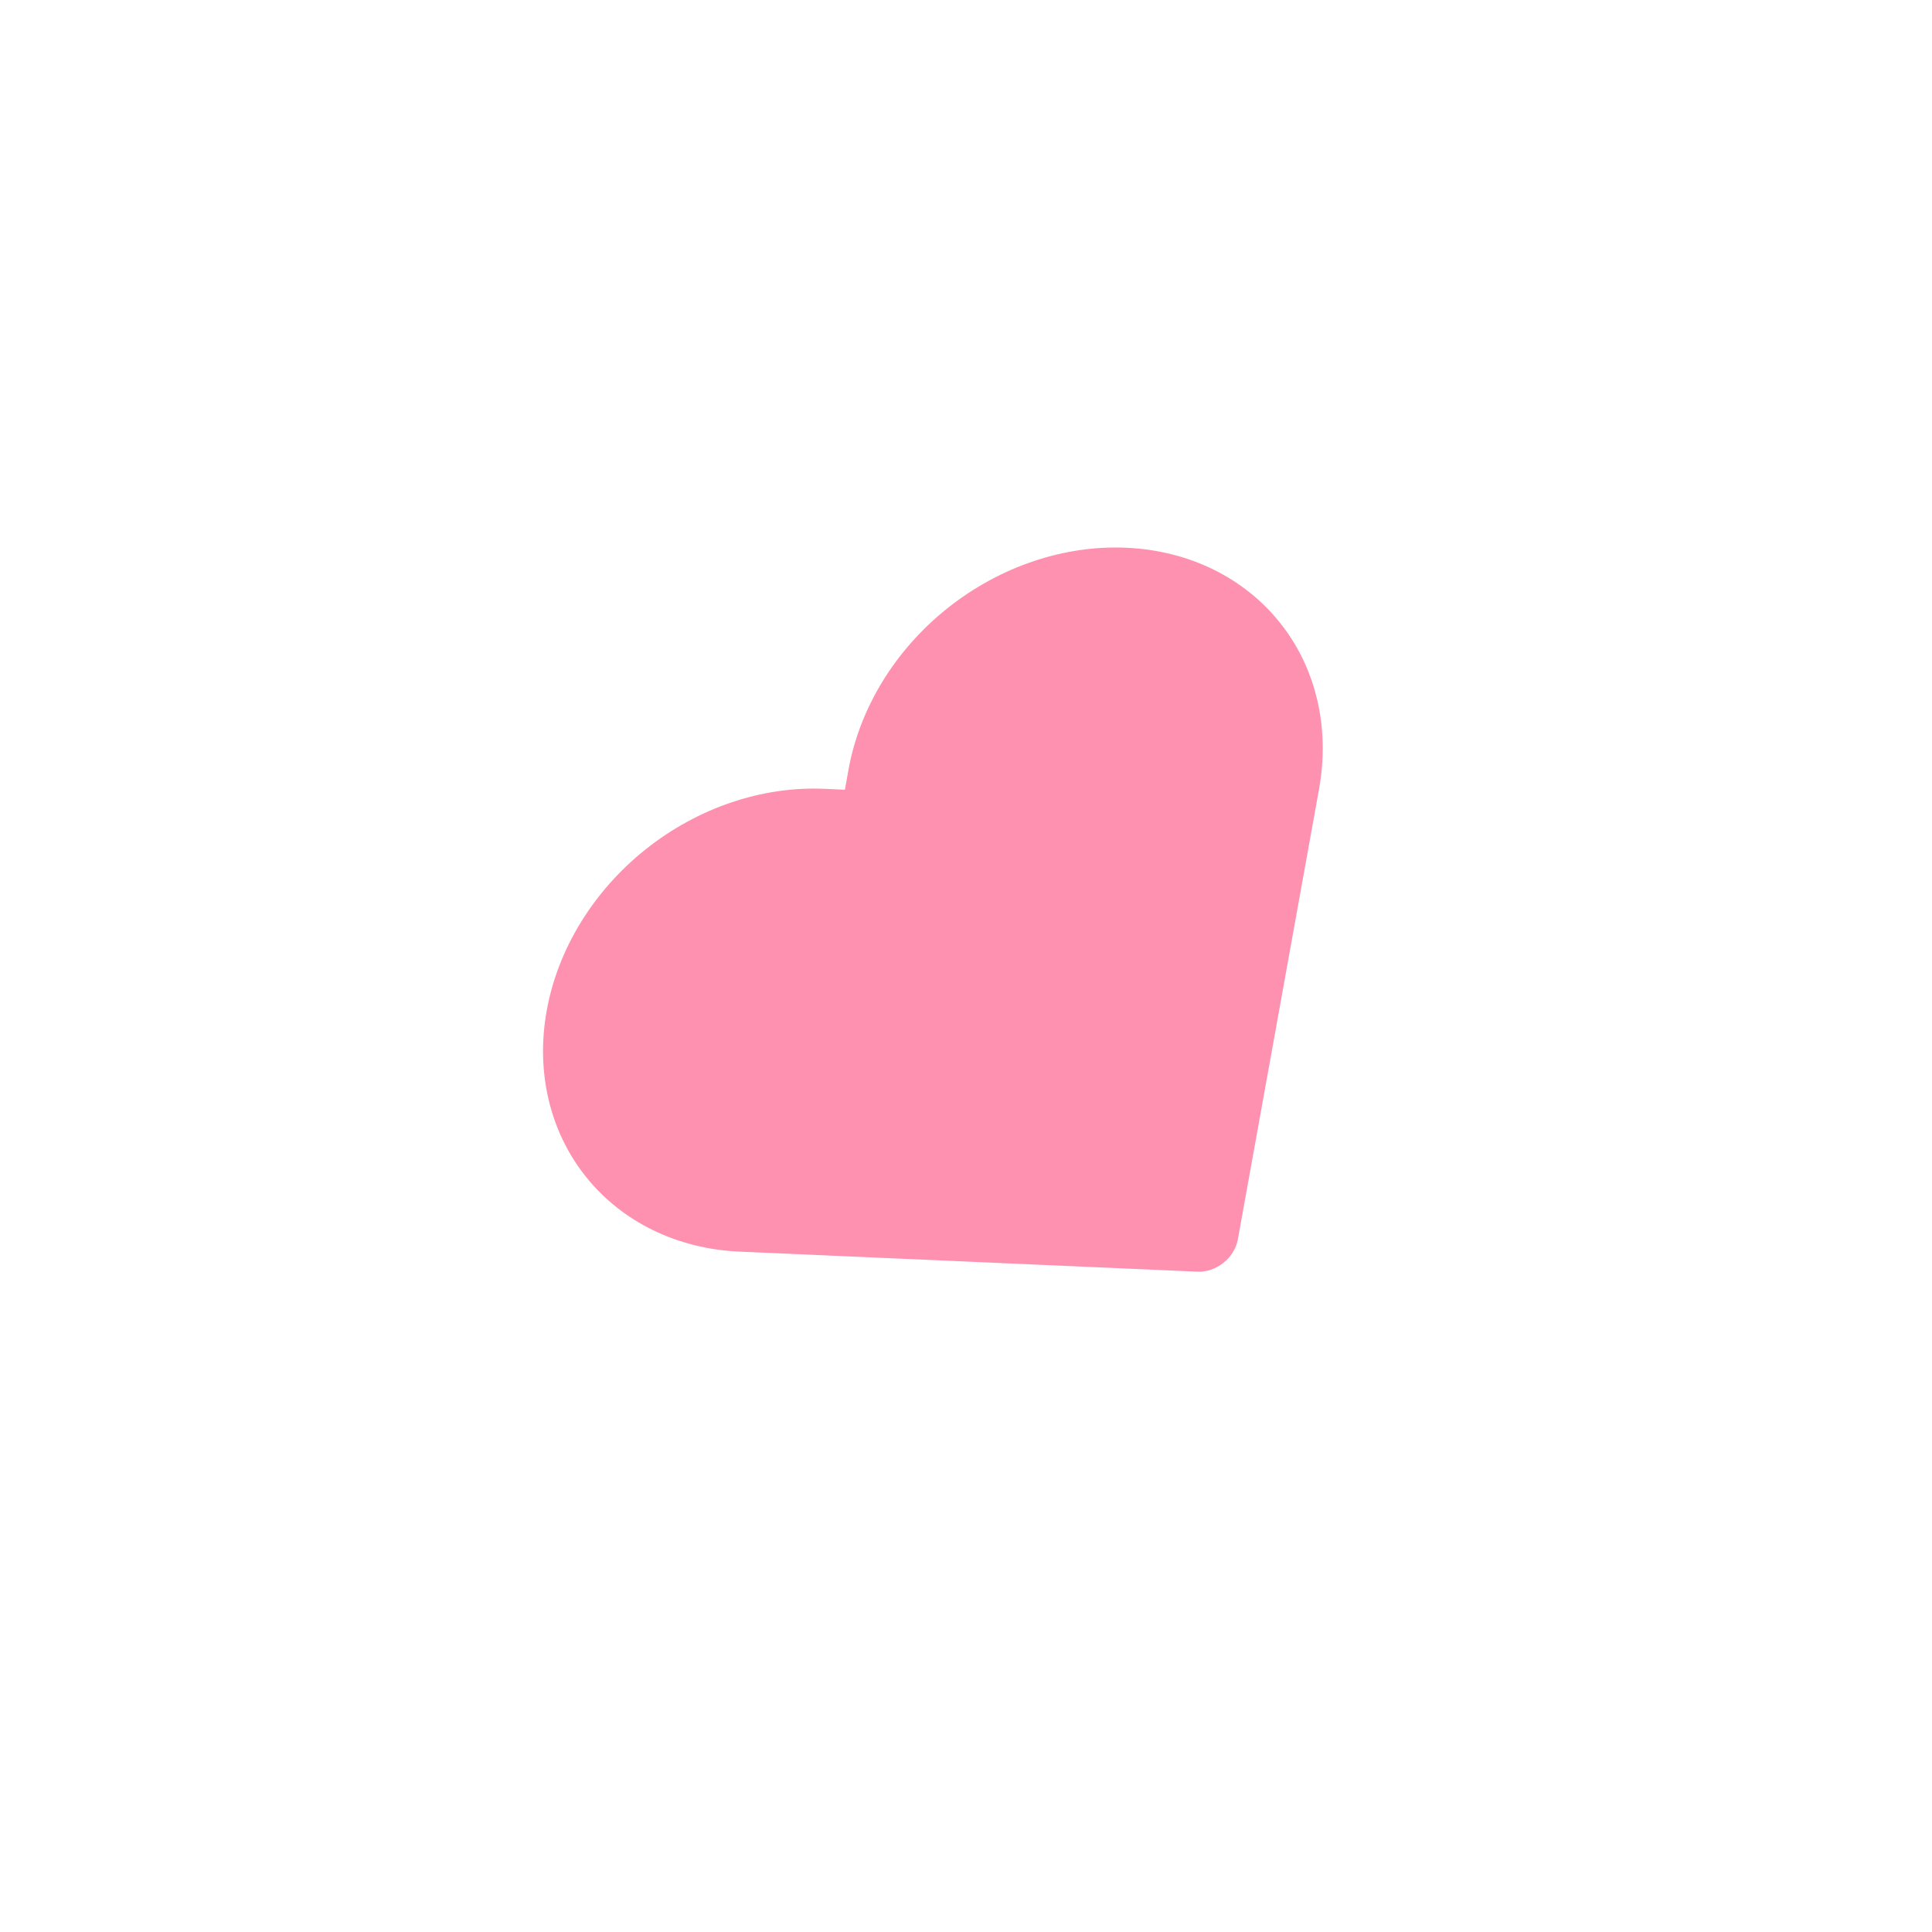 <?xml version="1.0" encoding="utf-8"?>
<svg xmlns="http://www.w3.org/2000/svg" fill="none" height="100%" overflow="visible" preserveAspectRatio="none" style="display: block;" viewBox="0 0 45 45" width="100%">
<g clip-path="url(#clip0_0_4175)" id="Frame">
<g filter="url(#filter0_b_0_4175)" id="Ellipse">
<ellipse cx="18.815" cy="18.8" fill="white" fill-opacity="0.7" rx="18.815" ry="18.8" transform="matrix(0.977 0.214 -0.215 0.977 8.066 1.76063e-05)"/>
</g>
<g id="Shape">
<path d="M26.076 13.53C25.46 13.503 24.828 13.595 24.217 13.803C23.606 14.01 23.027 14.327 22.515 14.737C22.001 15.147 21.564 15.641 21.227 16.191C20.89 16.741 20.661 17.336 20.552 17.942L20.325 19.201L19.046 19.145C17.802 19.09 16.521 19.525 15.485 20.352C14.449 21.18 13.743 22.333 13.522 23.558C13.301 24.782 13.584 25.979 14.307 26.883C15.031 27.788 16.137 28.327 17.381 28.381L28.044 28.848L29.936 18.354C30.045 17.747 30.032 17.141 29.898 16.571C29.763 16 29.509 15.476 29.151 15.028C28.792 14.58 28.336 14.217 27.809 13.96C27.281 13.703 26.693 13.557 26.076 13.53Z" fill="#FF91B0"/>
<path clip-rule="evenodd" d="M20.554 15.875C20.948 15.231 21.461 14.652 22.062 14.172C22.664 13.691 23.342 13.319 24.057 13.077C24.773 12.834 25.511 12.726 26.231 12.758C26.95 12.789 27.636 12.96 28.25 13.259C28.863 13.558 29.394 13.98 29.81 14.501C30.227 15.021 30.522 15.631 30.679 16.295C30.836 16.959 30.851 17.666 30.724 18.373V18.373L28.832 28.868C28.794 29.076 28.673 29.272 28.496 29.414C28.319 29.555 28.101 29.63 27.89 29.62L17.227 29.153C15.775 29.09 14.489 28.461 13.648 27.41C12.807 26.359 12.476 24.967 12.734 23.538C12.992 22.108 13.817 20.758 15.033 19.787C16.248 18.817 17.748 18.309 19.201 18.373L19.679 18.394L19.764 17.923V17.923C19.892 17.215 20.16 16.519 20.554 15.875ZM22.967 15.302C22.542 15.641 22.18 16.05 21.901 16.506C21.621 16.962 21.43 17.457 21.339 17.962L21.113 19.221C21.075 19.428 20.954 19.625 20.777 19.766C20.6 19.908 20.381 19.982 20.171 19.973L18.892 19.917C17.856 19.872 16.794 20.233 15.937 20.917C15.08 21.602 14.493 22.558 14.309 23.577C14.126 24.598 14.361 25.598 14.967 26.356C15.574 27.114 16.499 27.564 17.535 27.609L27.398 28.041L29.148 18.334C29.239 17.829 29.229 17.323 29.116 16.846C29.003 16.369 28.791 15.93 28.491 15.555C28.191 15.179 27.809 14.876 27.368 14.661C26.927 14.446 26.436 14.324 25.922 14.302C25.409 14.279 24.884 14.357 24.377 14.528C23.87 14.7 23.391 14.963 22.967 15.302Z" fill="#FF91B0" fill-rule="evenodd"/>
</g>
</g>
<defs>
<filter color-interpolation-filters="sRGB" filterUnits="userSpaceOnUse" height="95.607" id="filter0_b_0_4175" width="95.64" x="-25.408" y="-25.411">
<feFlood flood-opacity="0" result="BackgroundImageFix"/>
<feGaussianBlur in="BackgroundImageFix" stdDeviation="14.5"/>
<feComposite in2="SourceAlpha" operator="in" result="effect1_backgroundBlur_0_4175"/>
<feBlend in="SourceGraphic" in2="effect1_backgroundBlur_0_4175" mode="normal" result="shape"/>
</filter>
<clipPath id="clip0_0_4175">
<rect fill="white" height="44.784" width="44.823"/>
</clipPath>
</defs>
</svg>